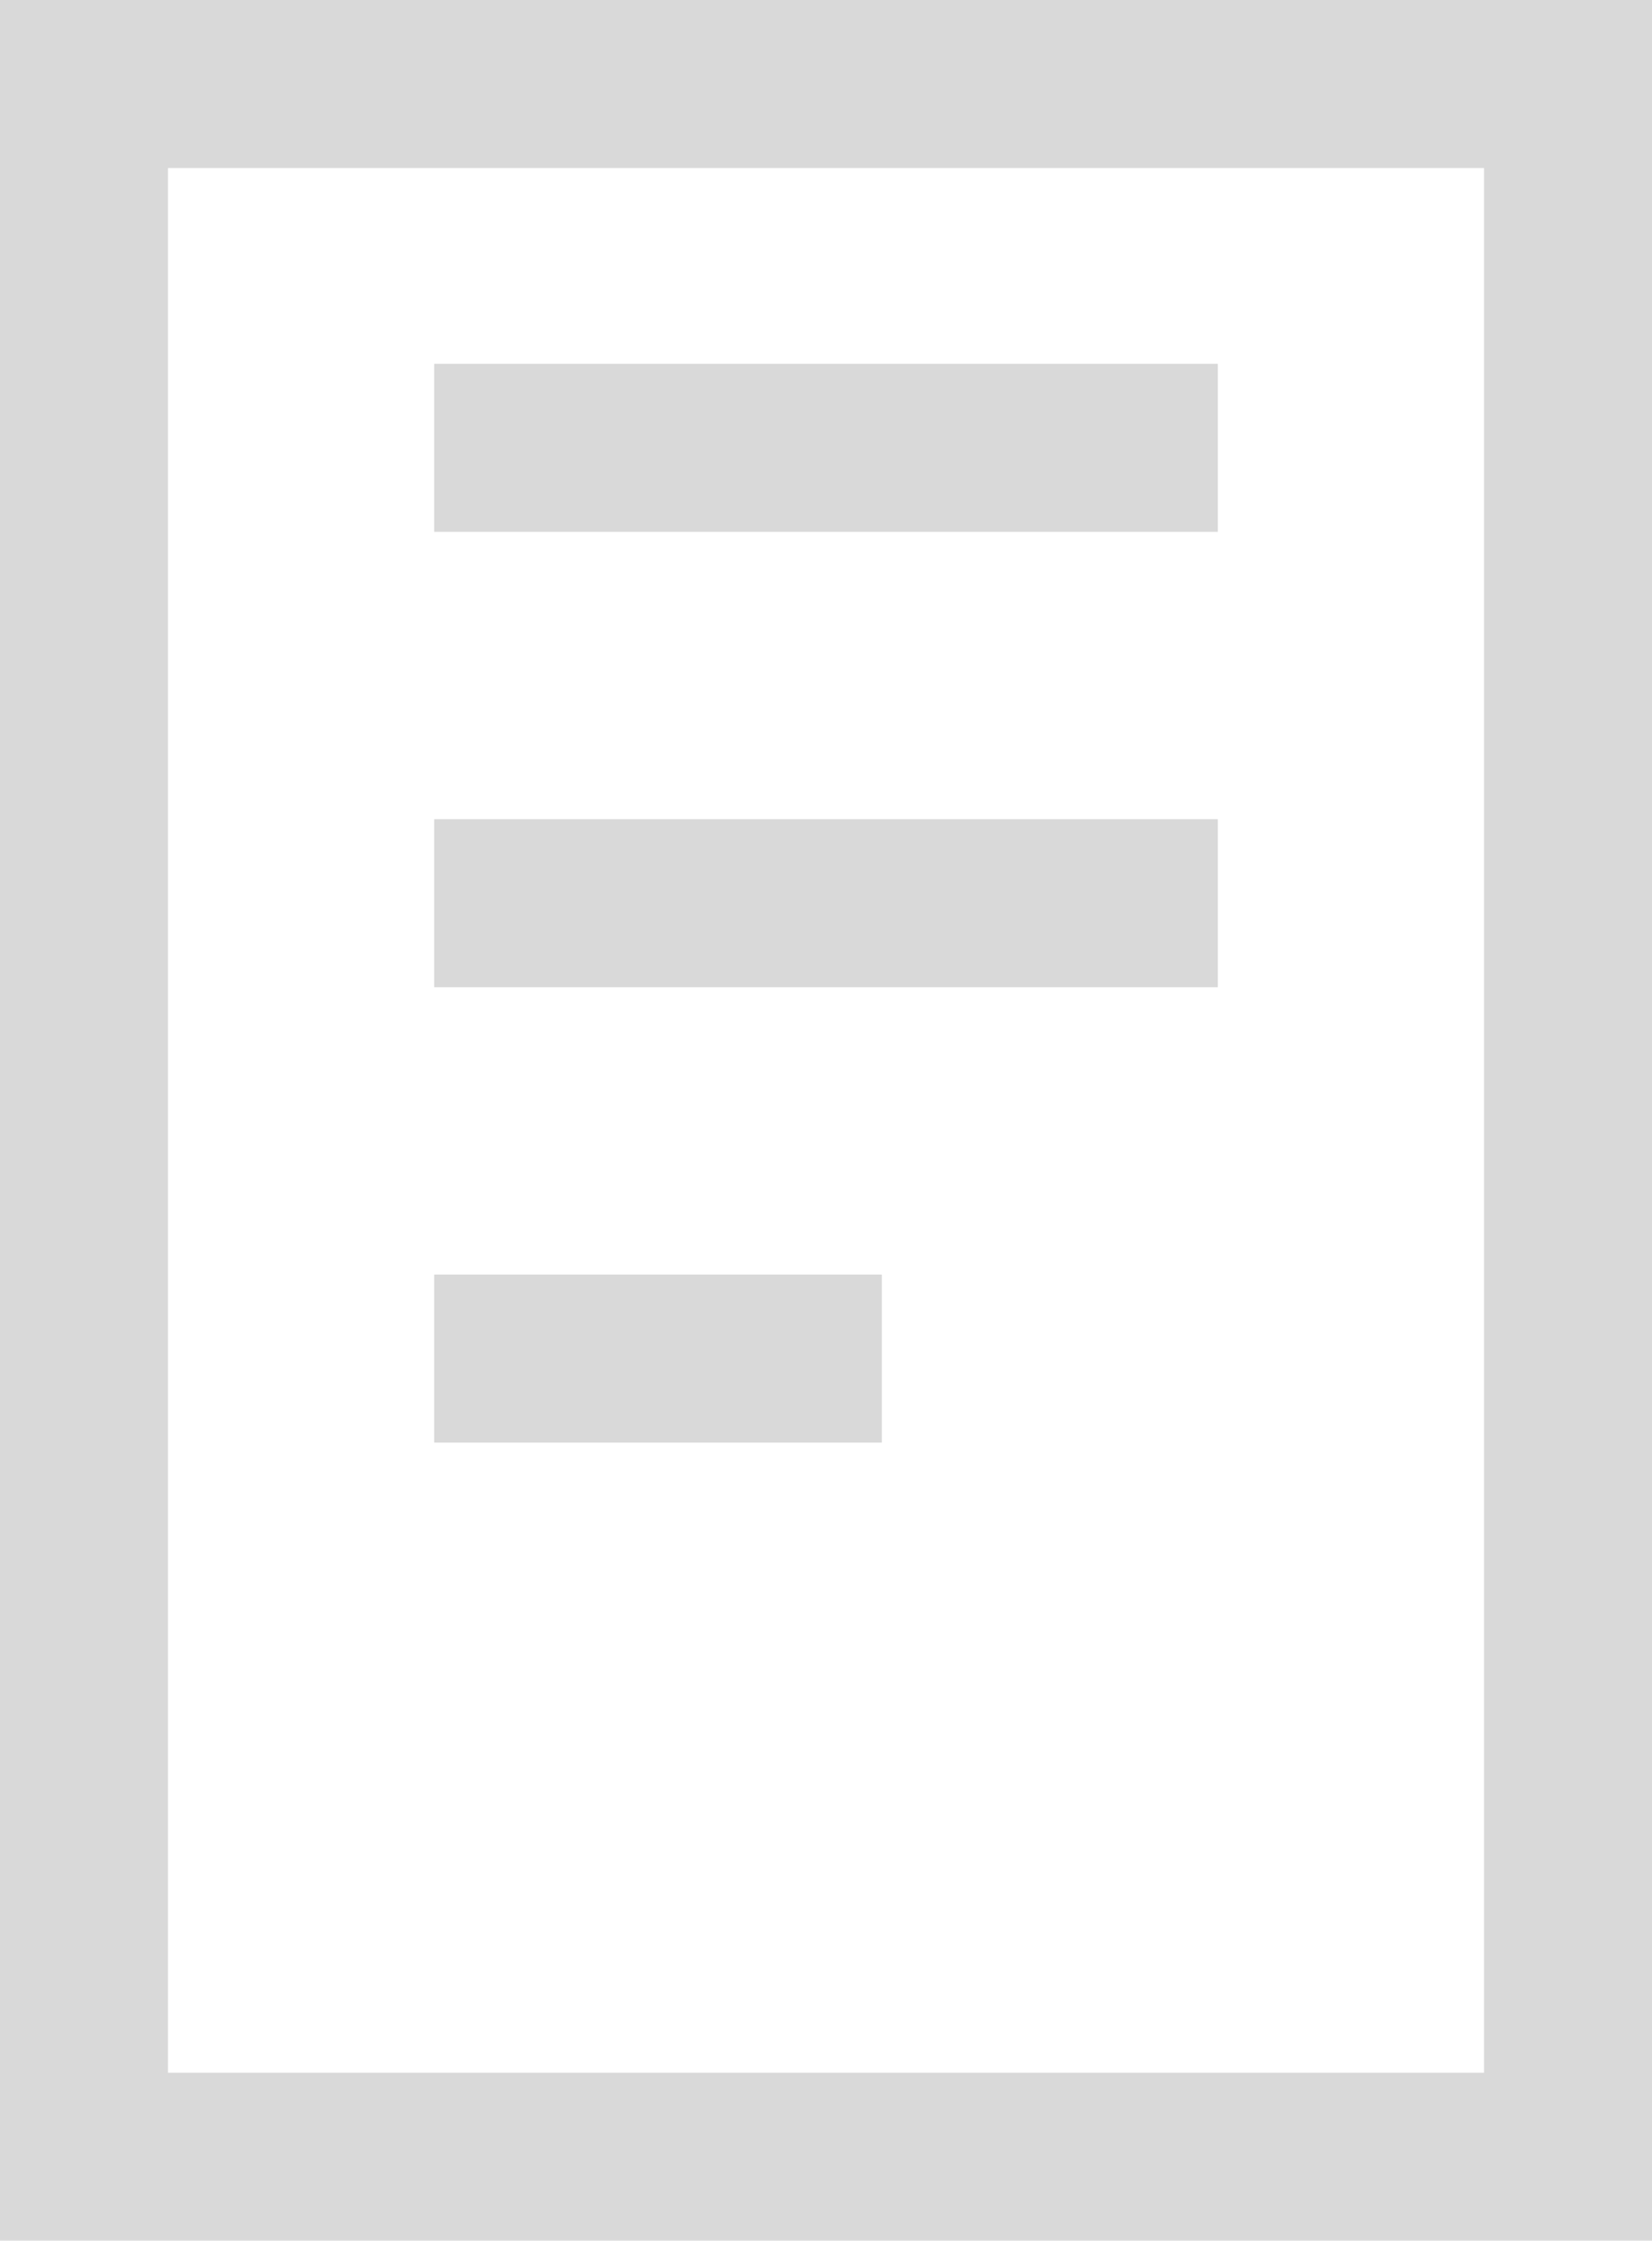 <svg id="0e836ee1-d96c-4d9a-9329-ee27f3962685" data-name="Layer 1" xmlns="http://www.w3.org/2000/svg" width="19.67" height="26.67" viewBox="0 0 19.67 26.67"><defs><style>.\32 787ef8e-0fb8-4f29-9099-54413983a73c{opacity:0.15;}</style></defs><title>marro-22</title><g class="2787ef8e-0fb8-4f29-9099-54413983a73c"><path d="M19.67,26.67H0V0H19.67ZM2,24.67H17.67V2H2Z"/><rect x="5.17" y="4.33" width="9.33" height="2"/><rect x="5.17" y="9.75" width="9.33" height="2"/><rect x="5.17" y="15.17" width="5.33" height="2"/></g></svg>